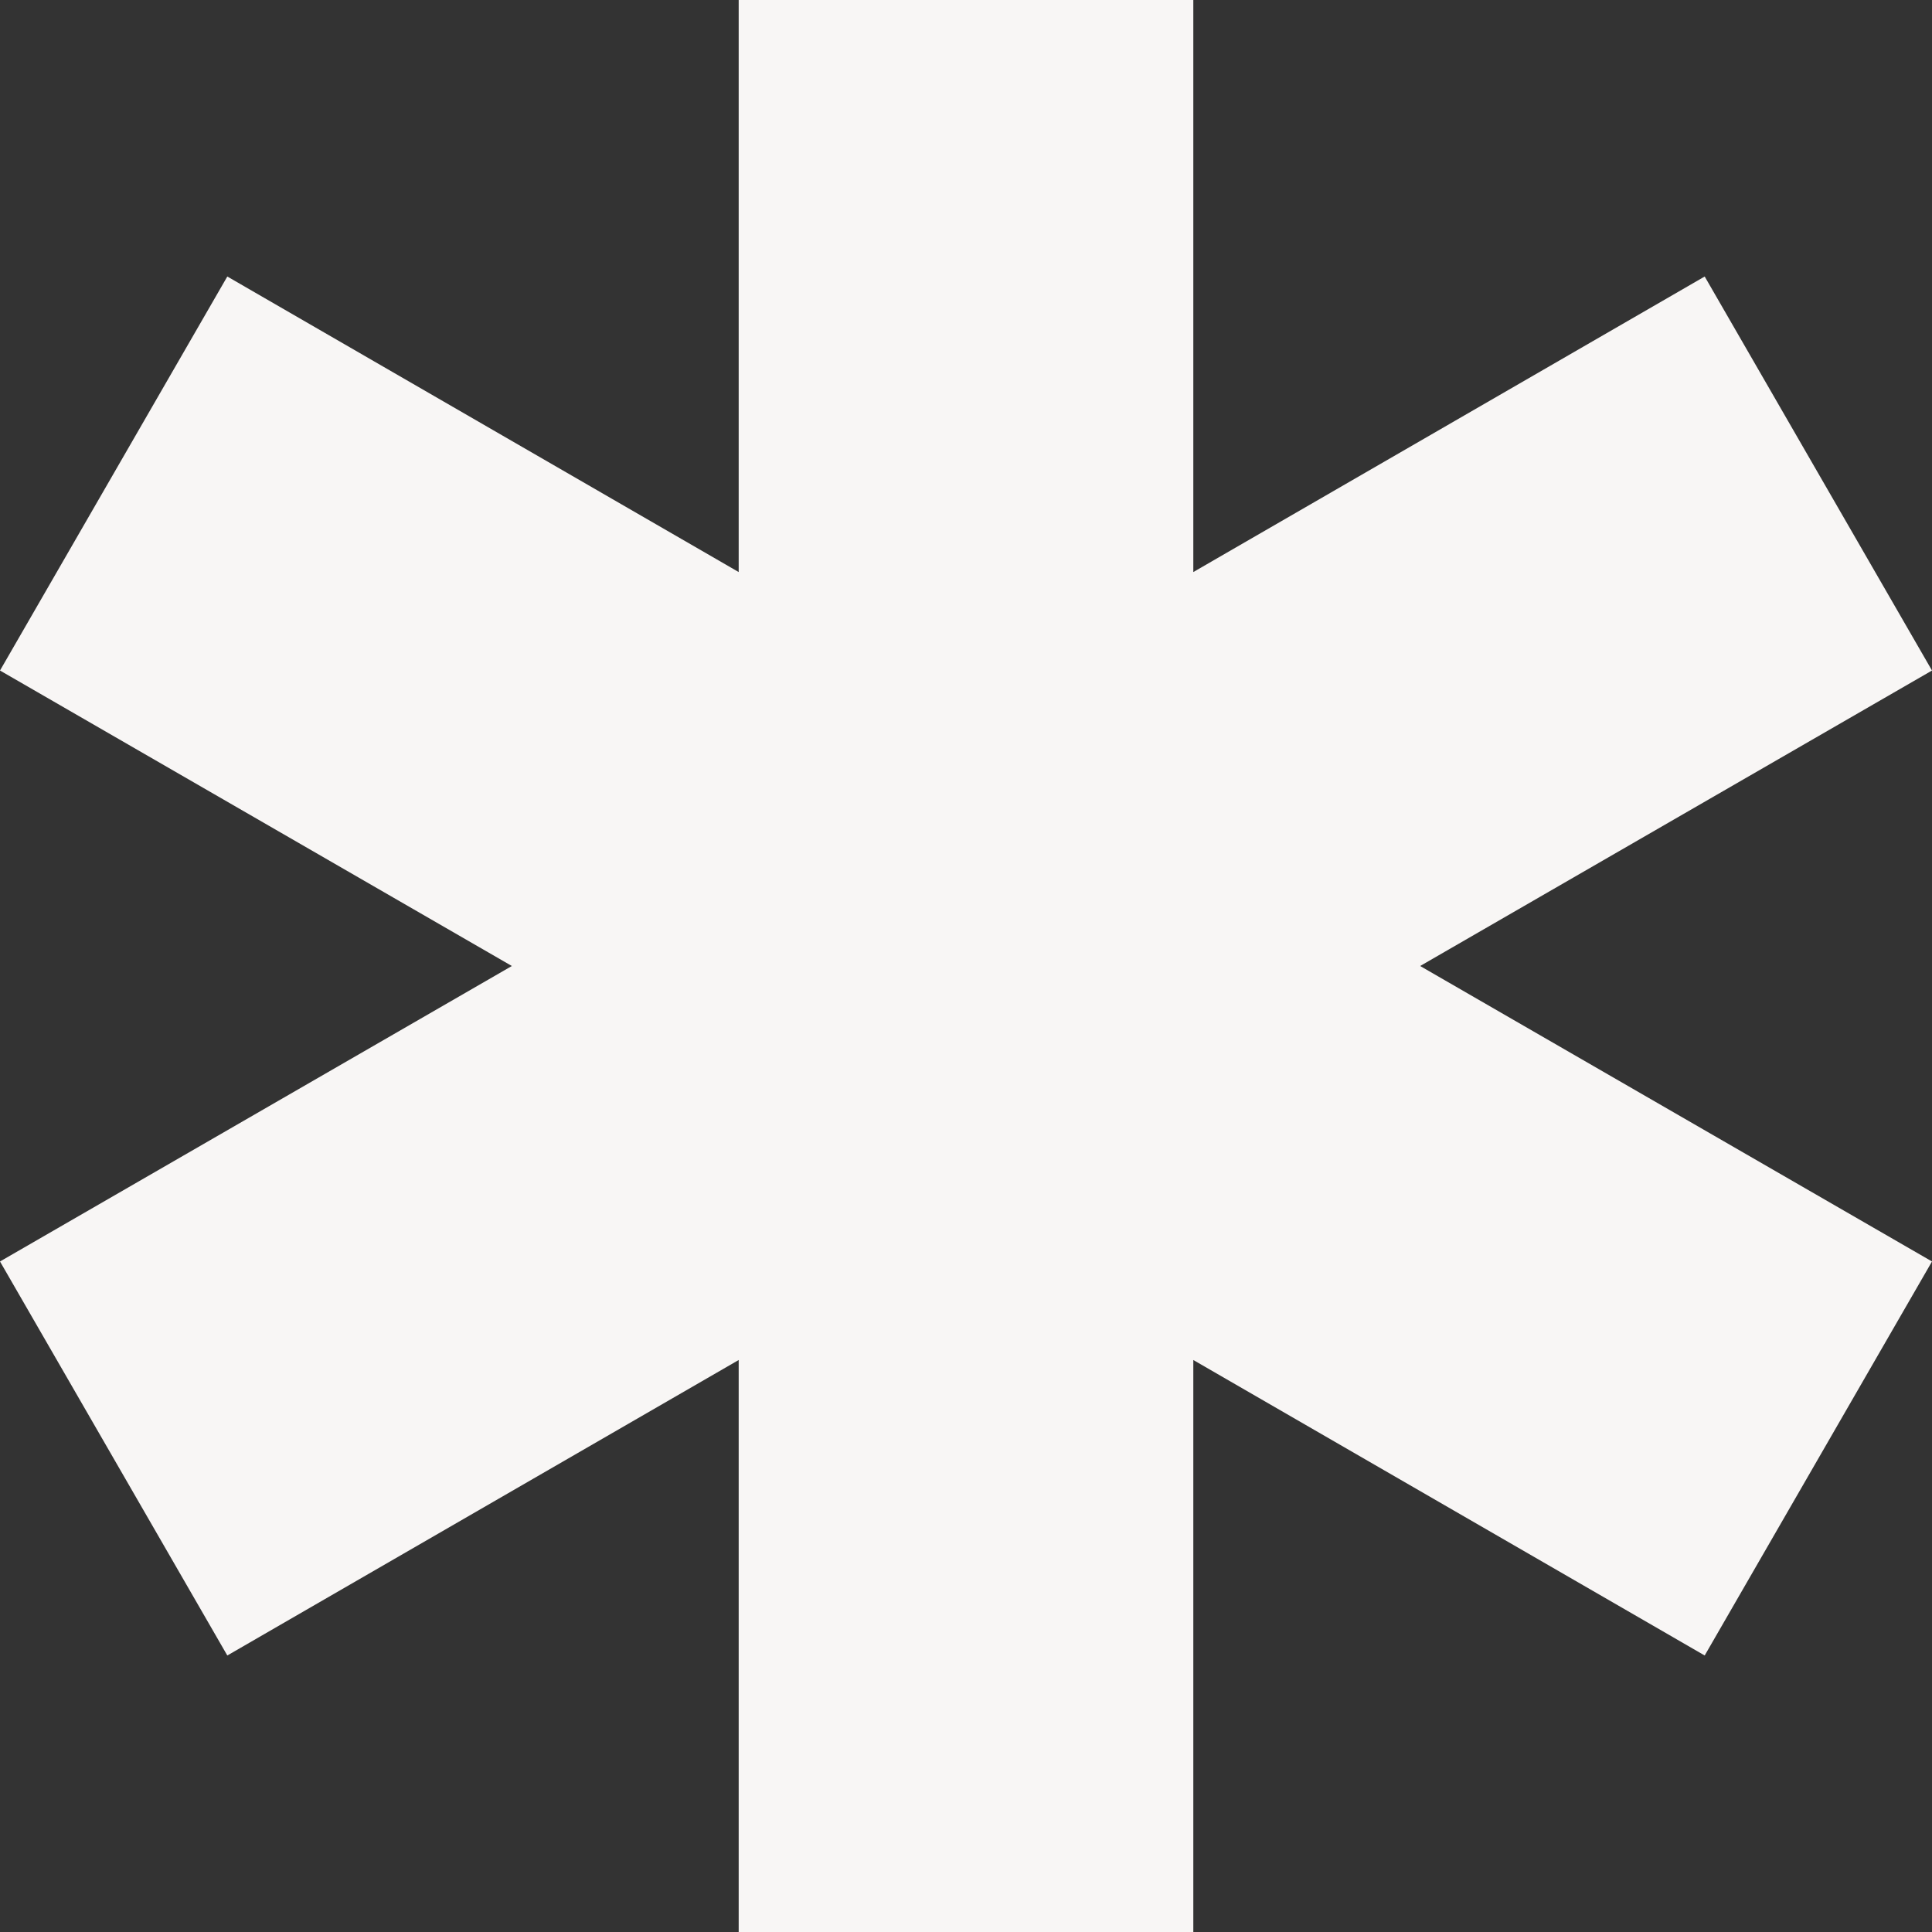 <?xml version="1.0" encoding="UTF-8"?> <svg xmlns="http://www.w3.org/2000/svg" width="32" height="32" viewBox="0 0 32 32" fill="none"><rect x="0" y="0" width="32" height="32" fill="#333333" stroke="none"/><g clip-path="url(#clip0_255_22)"><path d="M23.522 16L32 11.106L28.235 4.58L19.765 9.475V-0.314H12.235V9.475L3.765 4.58L0 11.106L8.478 16L0 20.894L3.765 27.42L12.235 22.526V32.314H19.765V22.526L28.235 27.42L32 20.894L23.522 16Z" fill="#F8F6F5"></path></g><defs><clipPath id="clip0_255_22"><rect width="32" height="32" fill="white"></rect></clipPath></defs></svg> 